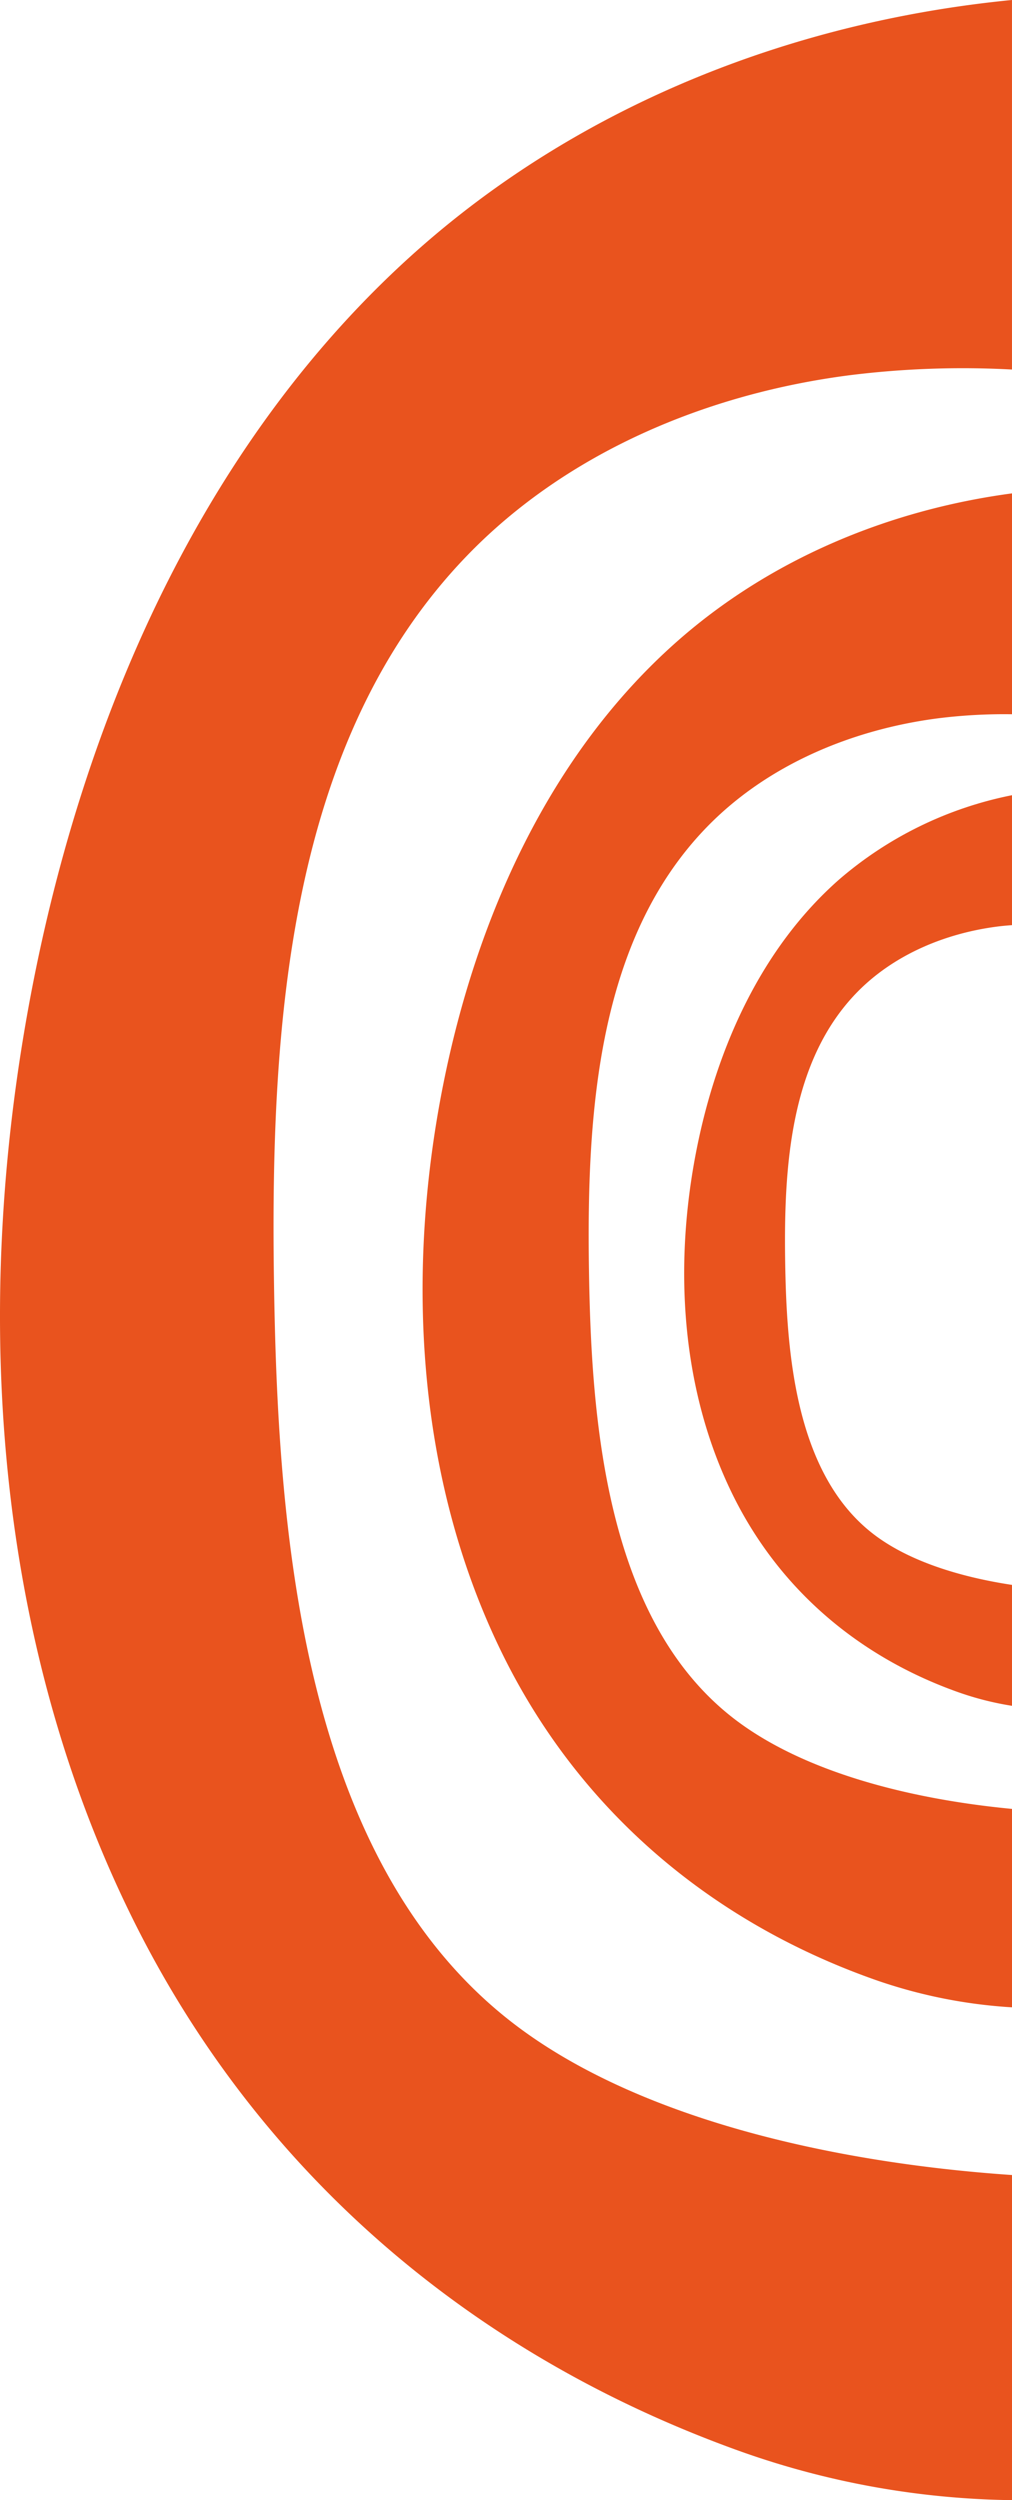 <svg id="Groupe_34" data-name="Groupe 34" xmlns="http://www.w3.org/2000/svg" xmlns:xlink="http://www.w3.org/1999/xlink" width="193.286" height="477.441" viewBox="0 0 193.286 477.441">
  <defs>
    <clipPath id="clip-path">
      <rect id="Rectangle_42" data-name="Rectangle 42" width="193.286" height="477.441" fill="#e9531e"/>
    </clipPath>
  </defs>
  <g id="Groupe_33" data-name="Groupe 33" clip-path="url(#clip-path)">
    <path id="Tracé_135" data-name="Tracé 135" d="M97.6,386.057c-40.368-31.465-44.583-94.913-45.272-141.338-.727-49.1,2.756-103.246,36.854-138.584,19.063-19.759,45.85-30.961,73.078-34.475a174.418,174.418,0,0,1,31.023-1.089V0C151.7,4.065,111.5,19.786,80.219,47.341,39.952,82.818,16.853,134.558,6.422,187.2-5.407,246.915-1.819,310.975,24.958,365.64,49.132,415,90.435,449.965,141.744,468.247a160.61,160.61,0,0,0,51.542,9.2V415.359C158.741,413,121.2,404.452,97.6,386.057" transform="translate(0 -0.002)" fill="#e9531e"/>
    <path id="Tracé_136" data-name="Tracé 136" d="M35.319,149.78c-7.182,36.253-5,75.144,11.254,108.332,14.675,29.965,39.751,51.2,70.9,62.292A96.529,96.529,0,0,0,144,325.794V287.9c-19.592-1.862-40.07-7.072-53.32-17.4-24.508-19.1-27.067-57.622-27.486-85.807-.442-29.81,1.675-62.683,22.374-84.137,11.572-12,27.838-18.8,44.37-20.93A102.153,102.153,0,0,1,144,78.859V36.678C120.461,39.827,97.915,49.2,80.121,64.87c-24.447,21.536-38.47,52.95-44.8,84.91" transform="translate(49.29 57.539)" fill="#e9531e"/>
    <path id="Tracé_137" data-name="Tracé 137" d="M53.238,126.791c-4.359,22.009-3.039,45.621,6.83,65.77,8.911,18.192,24.136,31.079,43.047,37.817a57.718,57.718,0,0,0,10.367,2.636V209.923c-10.026-1.523-19.885-4.572-26.638-9.838-14.878-11.6-16.432-34.984-16.687-52.094-.267-18.1,1.017-38.056,13.584-51.08,7.028-7.282,16.9-11.413,26.936-12.708.935-.121,1.87-.2,2.805-.272V59.117A71.941,71.941,0,0,0,80.438,75.241c-14.842,13.075-23.355,32.145-27.2,51.55" transform="translate(79.803 92.74)" fill="#e9531e"/>
  </g>
</svg>
